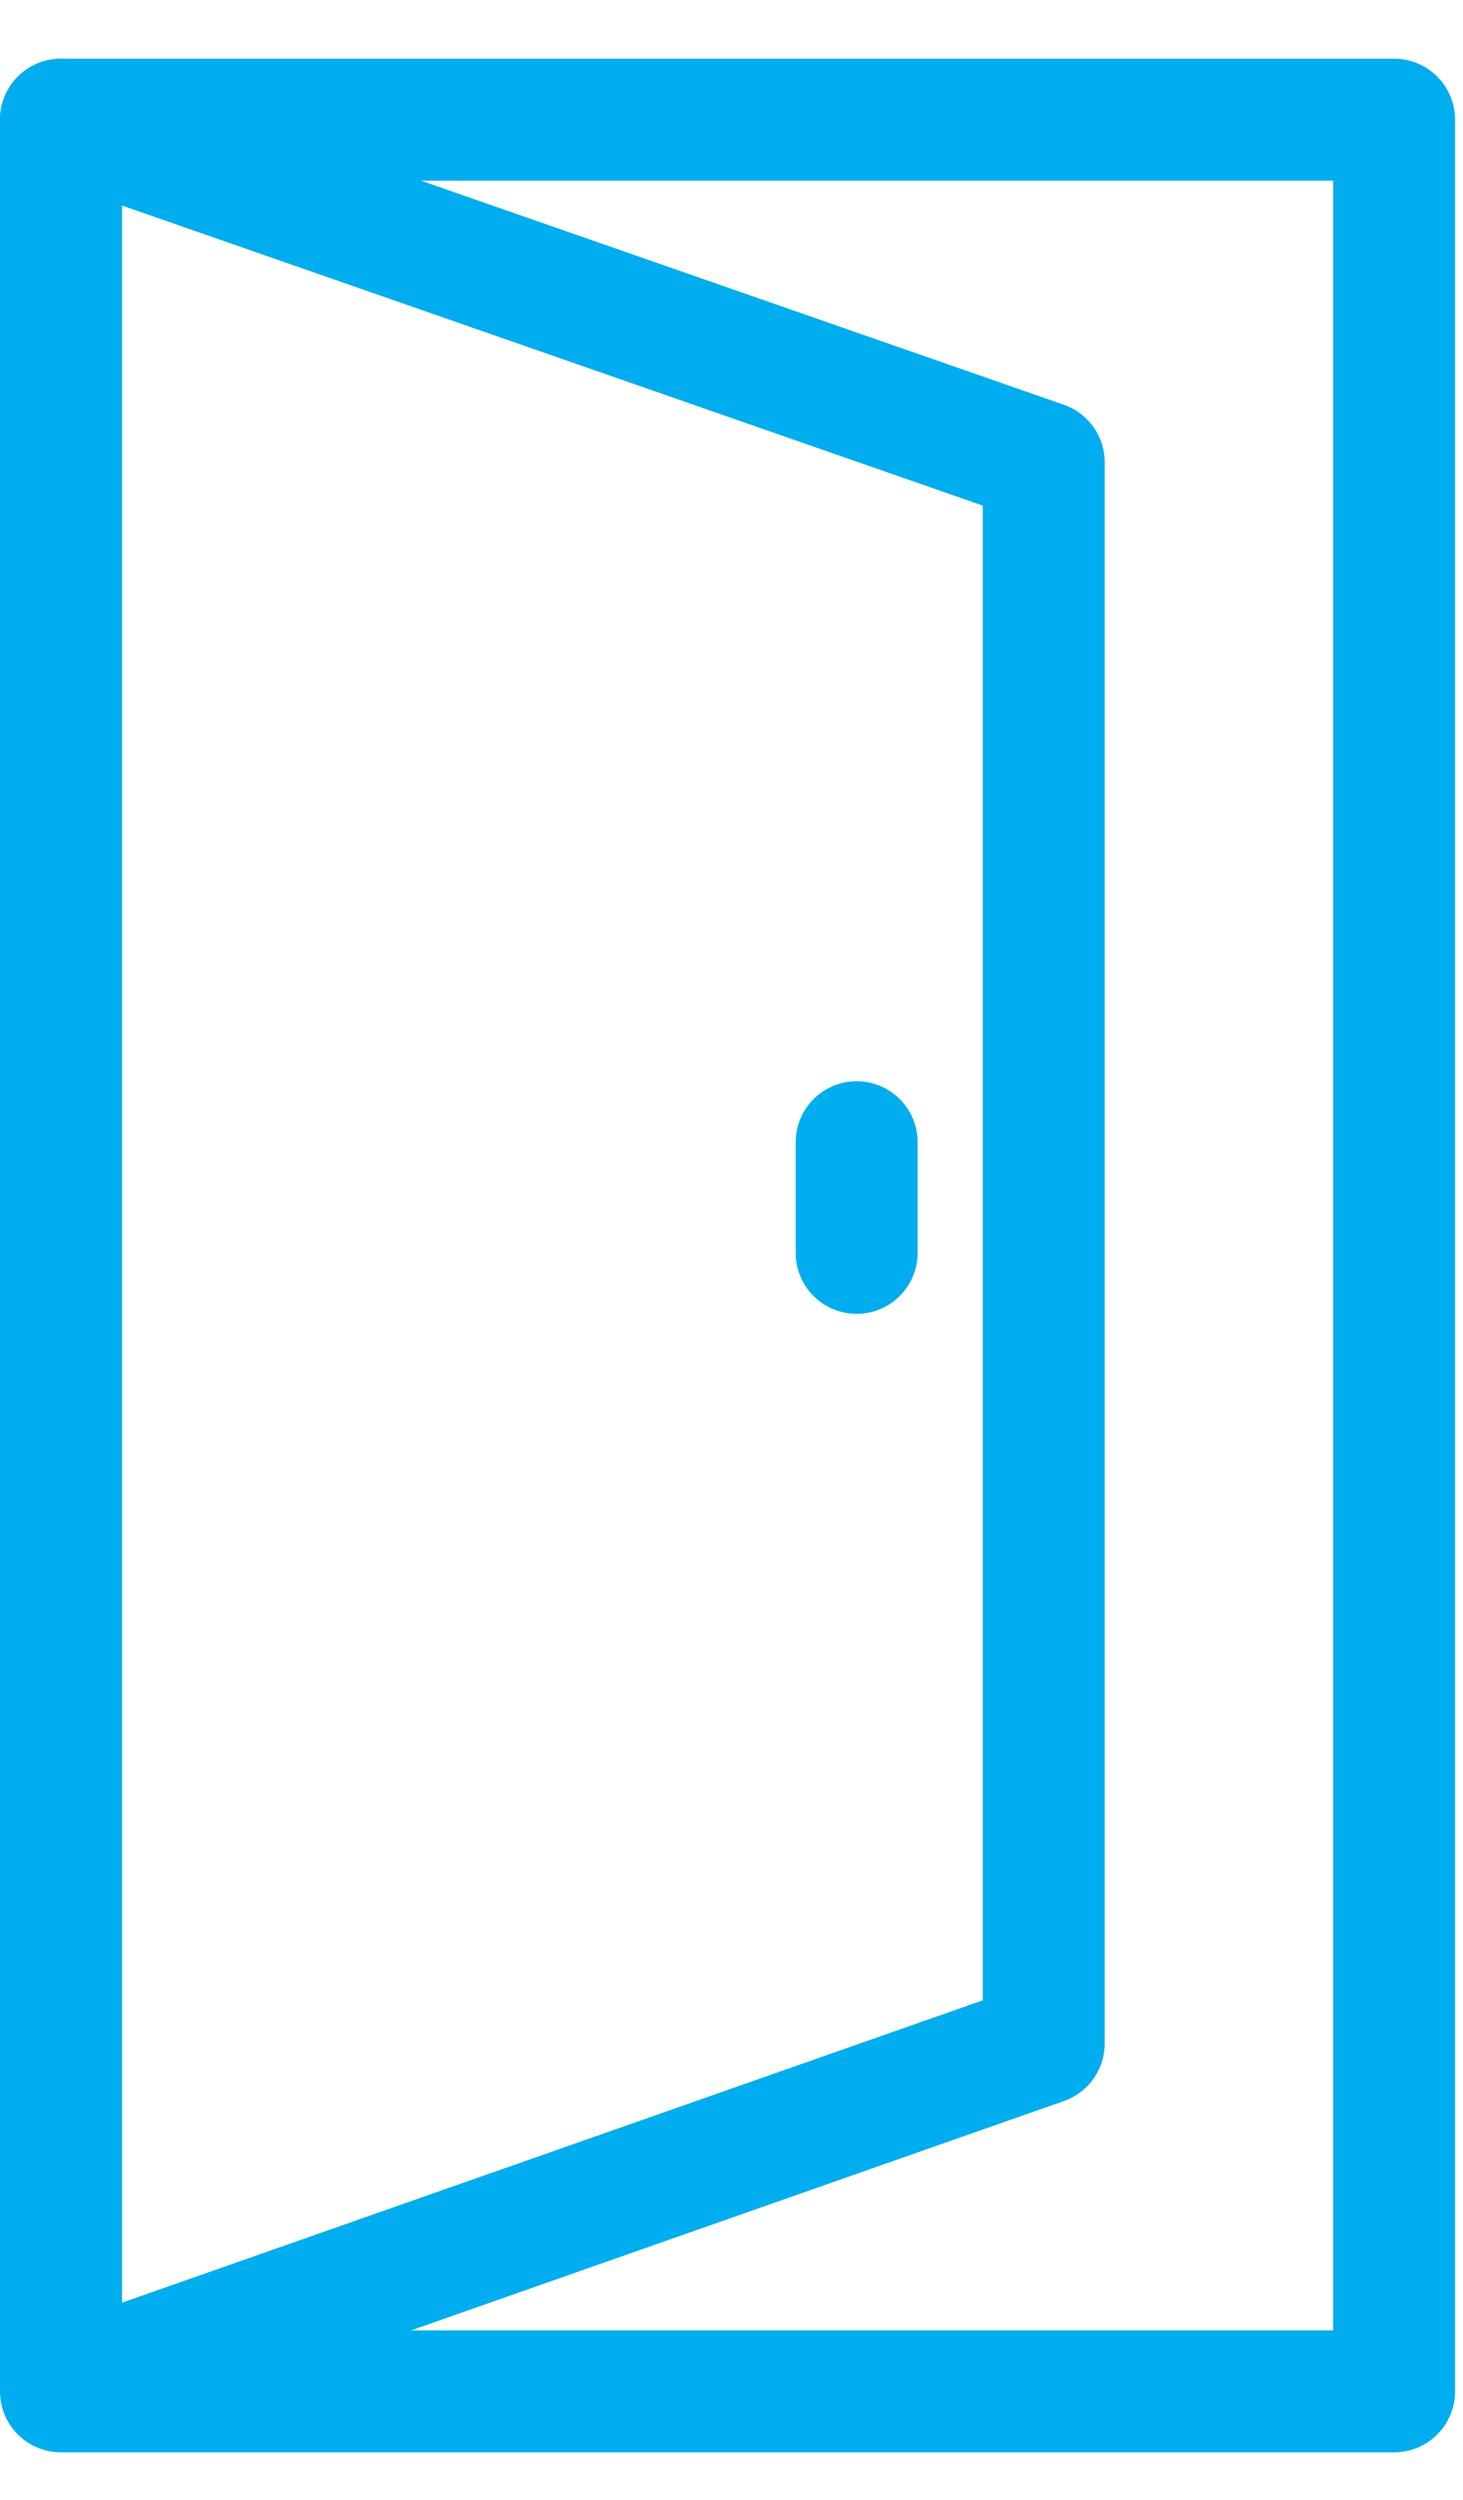 <svg width="24" height="41" viewBox="0 0 24 41" fill="none" xmlns="http://www.w3.org/2000/svg">
<path d="M22.87 1.963H1V39.22H22.87V1.963Z" stroke="#00AEEF" stroke-width="2" stroke-miterlimit="10" stroke-linecap="round" stroke-linejoin="round"/>
<path d="M17.122 33.515L1 39.177V1.963L17.122 7.582V33.515Z" stroke="#00AEEF" stroke-width="2" stroke-miterlimit="10" stroke-linecap="round" stroke-linejoin="round"/>
<path d="M14.053 18.733V20.548" stroke="#00AEEF" stroke-width="2" stroke-miterlimit="10" stroke-linecap="round" stroke-linejoin="round"/>
</svg>
